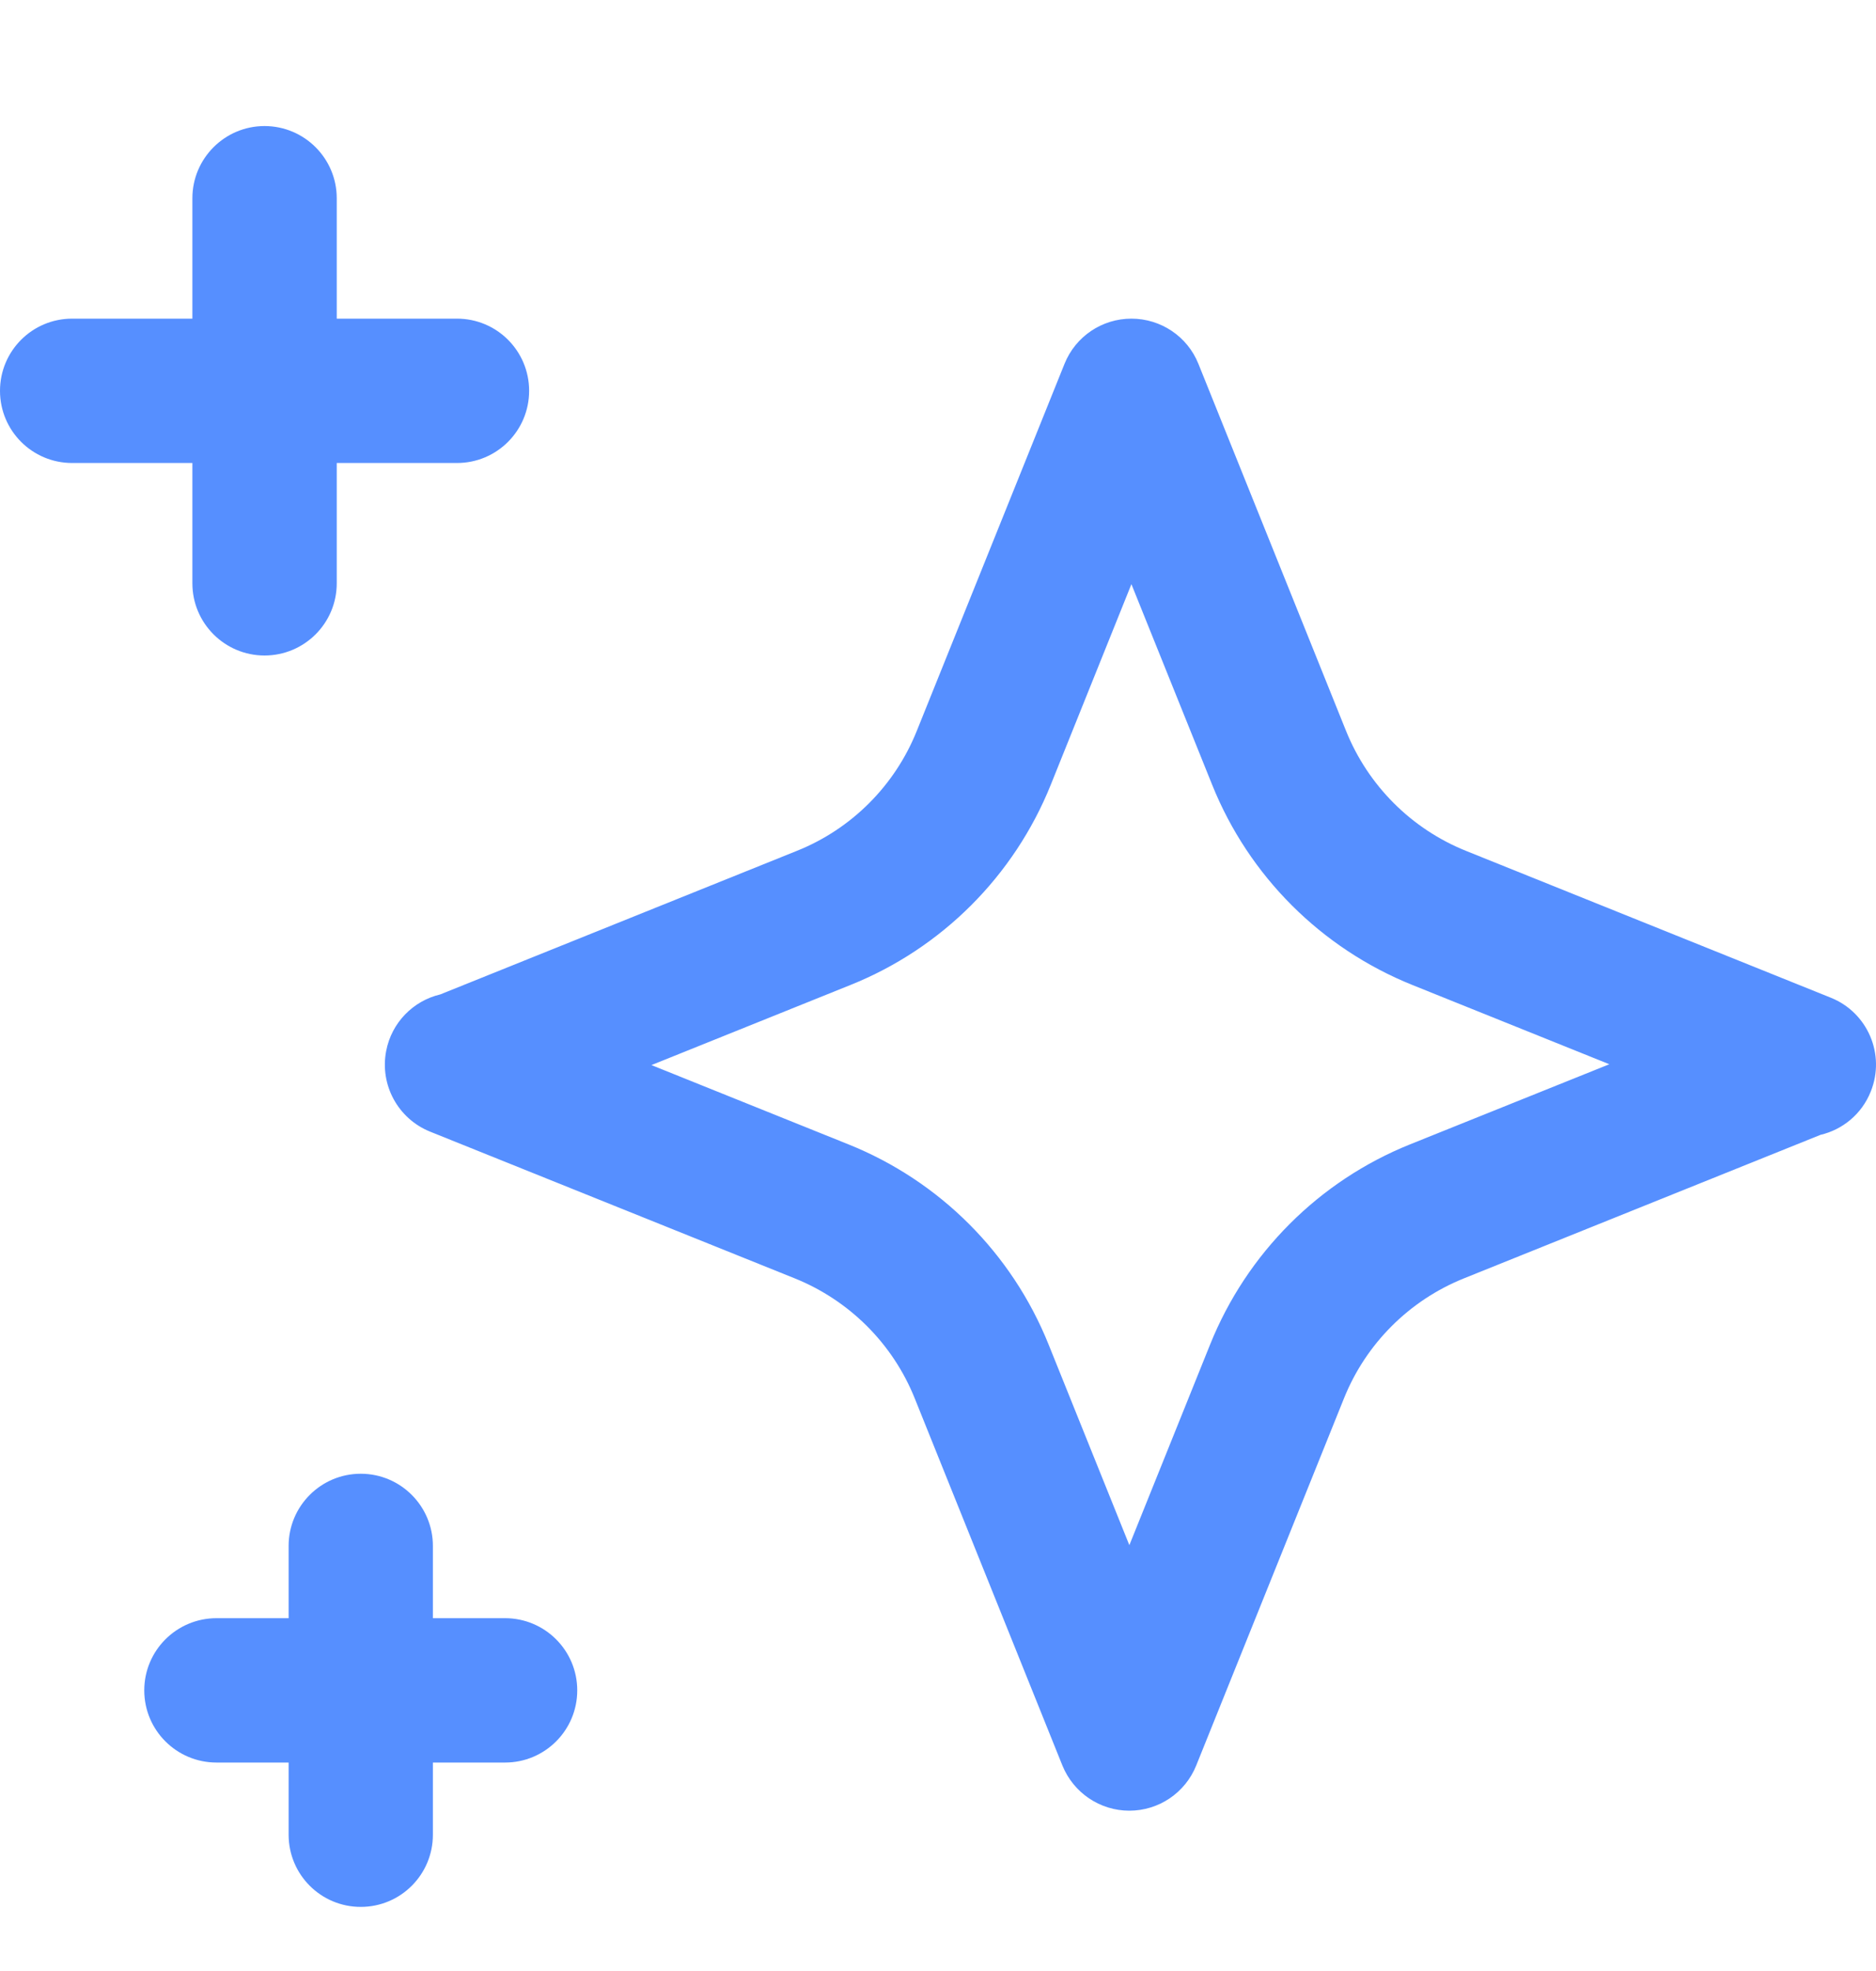 <svg width="20" height="21" viewBox="0 0 20 21" fill="none" xmlns="http://www.w3.org/2000/svg">
<g clip-path="url(#clip0_1449_60824)">
<path fill-rule="evenodd" clip-rule="evenodd" d="M2.82 1.343C3.245 1.343 3.59 1.688 3.59 2.112V3.395H4.872C5.297 3.395 5.641 3.739 5.641 4.164C5.641 4.589 5.297 4.933 4.872 4.933H3.59V6.215C3.59 6.64 3.245 6.984 2.82 6.984C2.396 6.984 2.051 6.64 2.051 6.215V4.933H0.769C0.344 4.933 0 4.589 0 4.164C0 3.739 0.344 3.395 0.769 3.395H2.051V2.112C2.051 1.688 2.396 1.343 2.82 1.343ZM12.062 3.395C12.376 3.395 12.659 3.585 12.776 3.876L14.35 7.787C14.585 8.37 15.047 8.832 15.63 9.066C15.63 9.066 15.63 9.066 15.63 9.066L19.518 10.63C19.912 10.788 20.103 11.236 19.944 11.63C19.848 11.871 19.643 12.036 19.409 12.091L15.608 13.62C15.025 13.854 14.562 14.316 14.328 14.899L12.753 18.81C12.636 19.101 12.354 19.292 12.04 19.292C11.726 19.292 11.444 19.101 11.326 18.81L9.752 14.899C9.518 14.316 9.055 13.855 8.472 13.62L4.585 12.057C4.243 11.919 4.047 11.559 4.117 11.197C4.175 10.895 4.405 10.663 4.694 10.595L8.494 9.066C9.077 8.833 9.54 8.371 9.774 7.787L11.349 3.876C11.466 3.585 11.748 3.395 12.062 3.395ZM6.945 11.348L9.046 12.193C10.017 12.583 10.788 13.352 11.179 14.325L12.04 16.463L12.901 14.325C13.292 13.353 14.062 12.582 15.034 12.192L17.157 11.339L15.056 10.494C14.085 10.103 13.314 9.334 12.923 8.362L12.062 6.224L11.202 8.362C10.811 9.333 10.04 10.104 9.068 10.494L6.945 11.348ZM3.846 15.702C4.271 15.702 4.615 16.047 4.615 16.471V17.241H5.385C5.809 17.241 6.154 17.585 6.154 18.01C6.154 18.435 5.809 18.779 5.385 18.779H4.615V19.548C4.615 19.973 4.271 20.317 3.846 20.317C3.421 20.317 3.077 19.973 3.077 19.548V18.779H2.308C1.883 18.779 1.538 18.435 1.538 18.01C1.538 17.585 1.883 17.241 2.308 17.241H3.077V16.471C3.077 16.047 3.421 15.702 3.846 15.702Z" fill="#568FFF"/>
</g>
<defs>
<clipPath id="clip0_1449_60824">
<rect width="20" height="20" fill="white" transform="translate(0 0.51)"/>
</clipPath>
</defs>
</svg>
